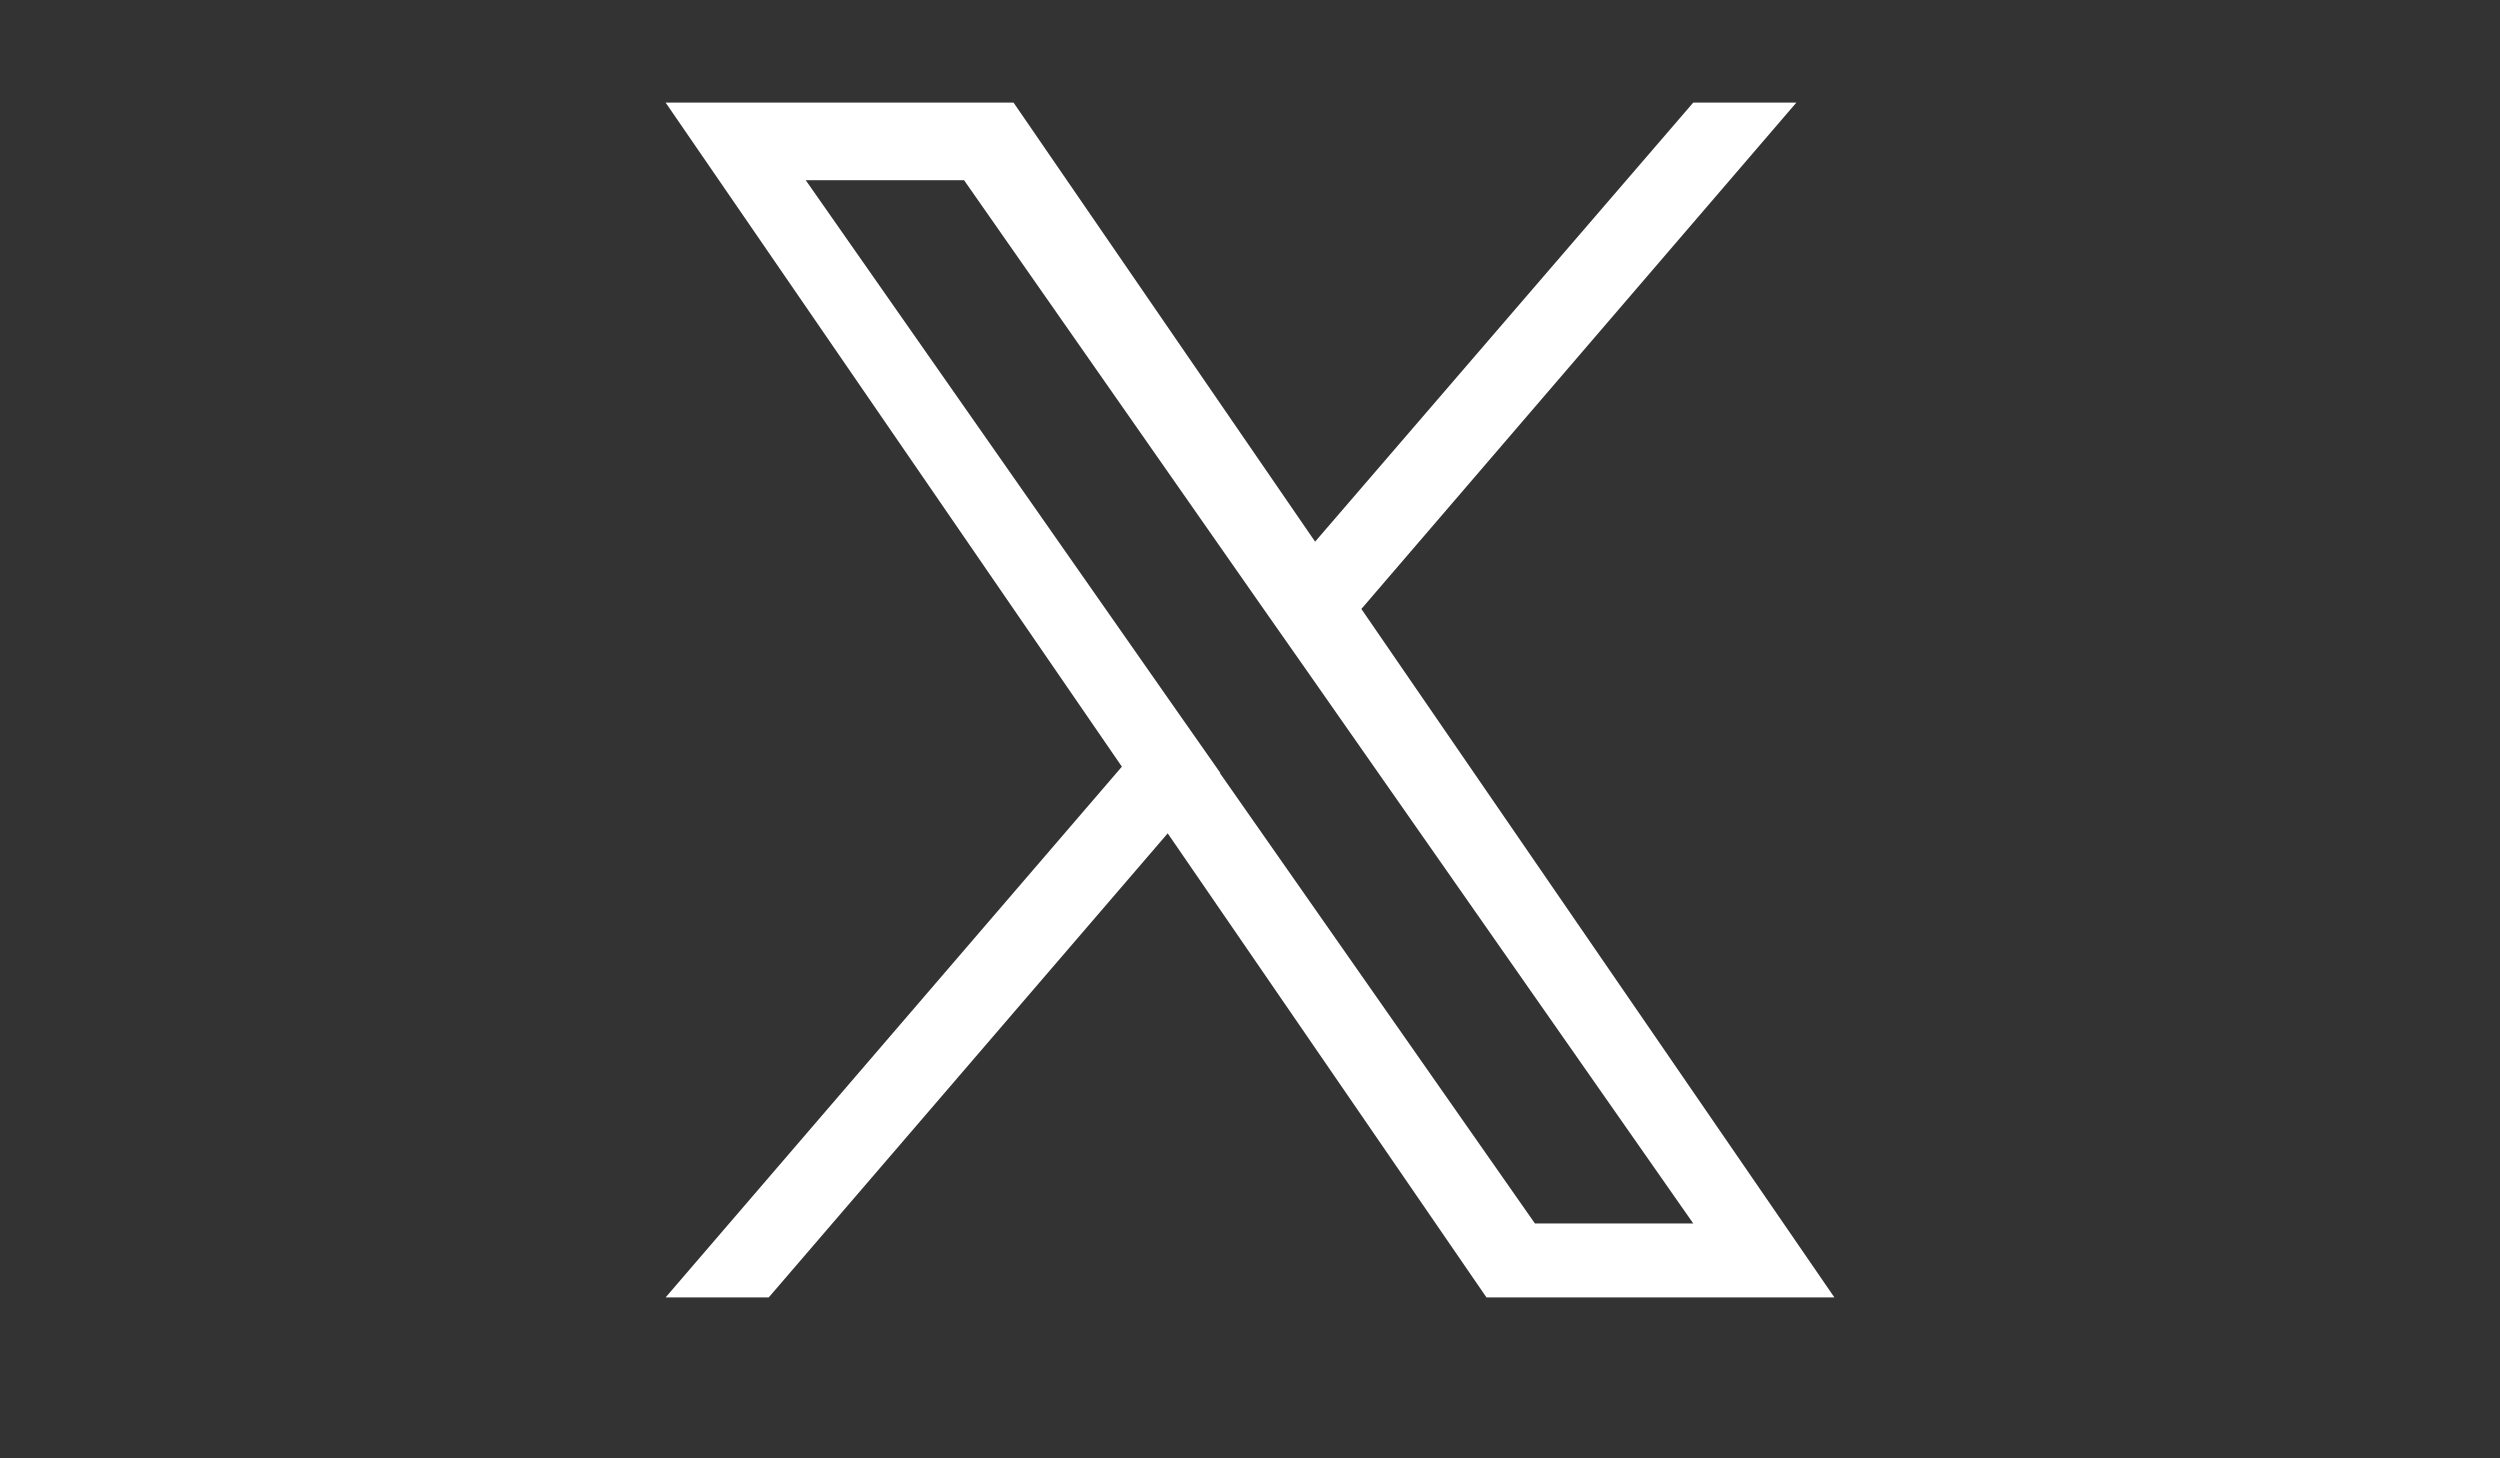 <?xml version="1.0" encoding="UTF-8"?>
<svg id="Layer_1" data-name="Layer 1" xmlns="http://www.w3.org/2000/svg" width="48" height="28" viewBox="0 0 48 28">
  <rect x="0" y="0" width="48" height="28" fill="#333333" stroke="none"/>
  <defs>
    <style>
      .cls-1 {
        fill: #fff;
        stroke-width: 0px;
      }
    </style>
  </defs>
  <path class="cls-1" d="m26.14,11.69L34.49,1.97h-1.98l-7.26,8.43L19.46,1.97h-6.68l8.76,12.75-8.76,10.19h1.98l7.66-8.91,6.12,8.91h6.68l-9.09-13.23h0Zm-2.71,3.15l-.89-1.27L15.47,3.46h3.04l5.7,8.16.89,1.27,7.41,10.6h-3.04l-6.05-8.65h0Z"/>
</svg>